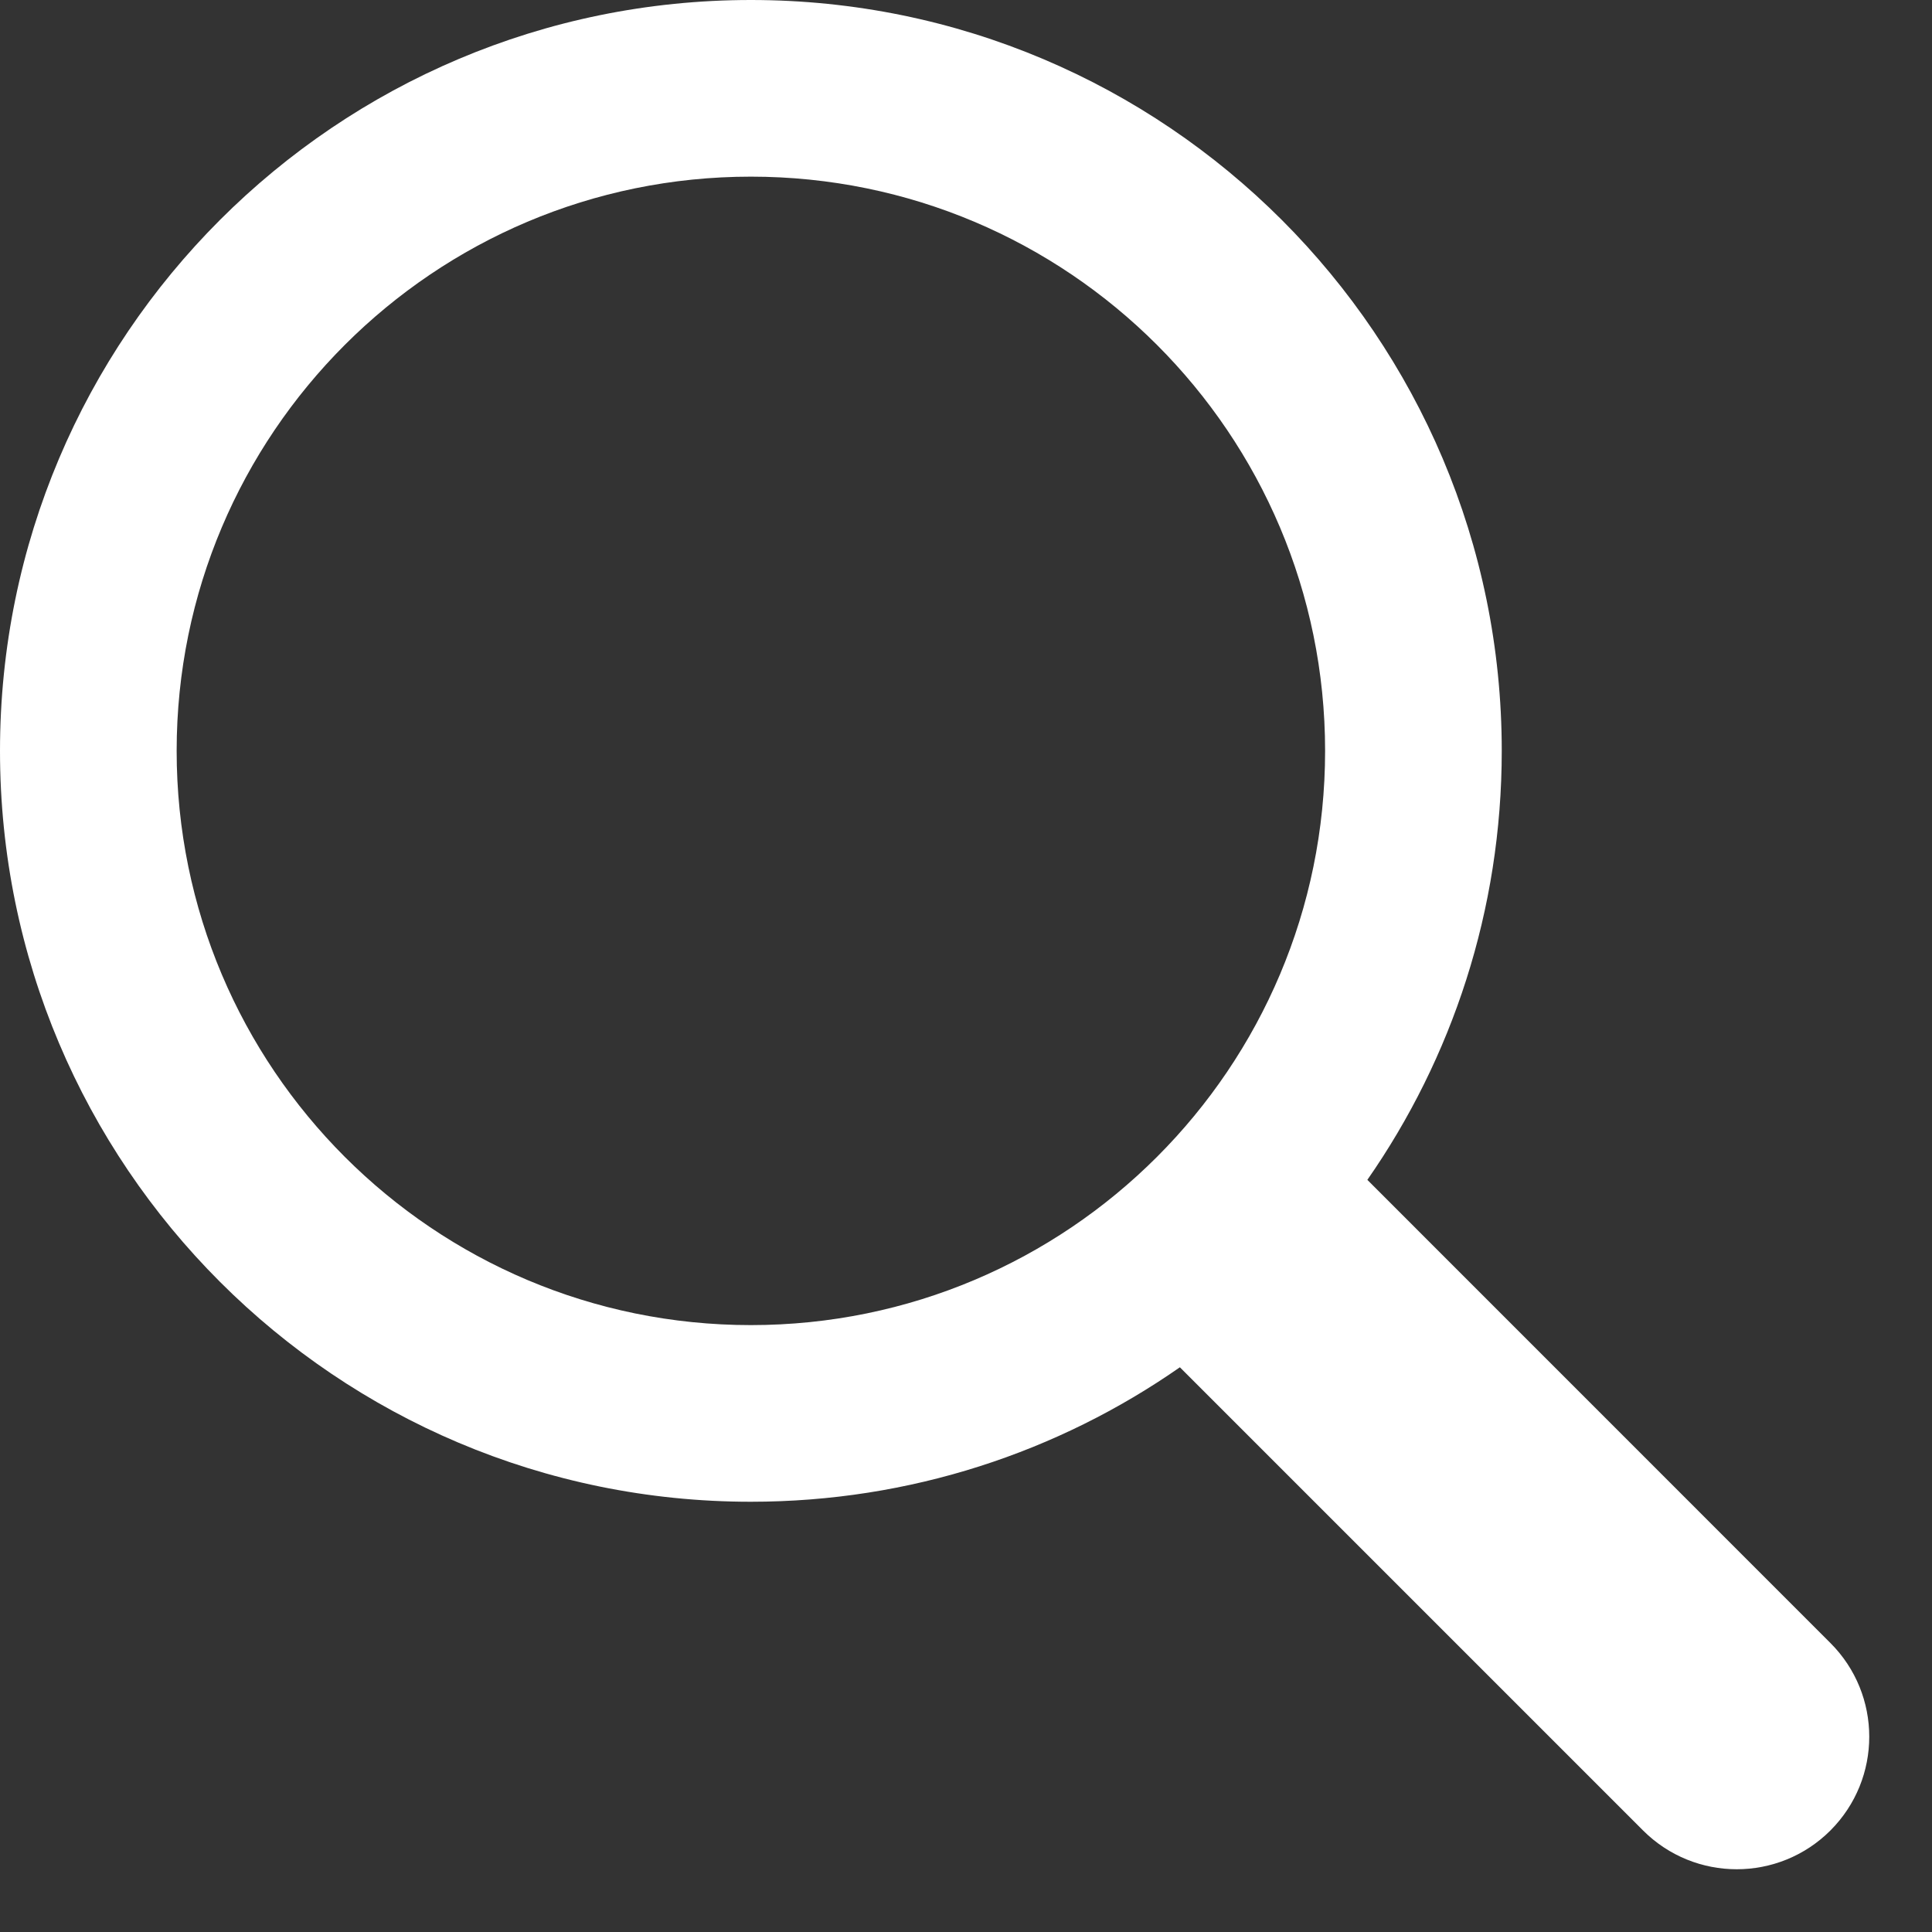 <?xml version="1.0" encoding="UTF-8"?> <svg xmlns="http://www.w3.org/2000/svg" width="23" height="23" viewBox="0 0 23 23" fill="none"><rect x="0" y="0" width="23" height="23" fill="#333333" stroke="none"/><g clip-path="url(#clip0_2073_26)"><path d="M8.939 0C4.003 0 0 4.003 0 8.939C0 13.876 4.003 17.878 8.939 17.878C10.838 17.878 12.598 17.286 14.045 16.278L14.046 16.277L19.56 21.791C20.176 22.407 21.175 22.407 21.791 21.791C22.407 21.174 22.407 20.176 21.791 19.56L16.278 14.046C17.286 12.598 17.878 10.838 17.878 8.939C17.878 4.003 13.876 0 8.939 0ZM8.939 15.775C5.164 15.775 2.103 12.715 2.103 8.939C2.103 5.164 5.164 2.103 8.939 2.103C12.715 2.103 15.775 5.164 15.775 8.939C15.775 12.715 12.715 15.775 8.939 15.775Z" fill="white"></path></g><defs><clipPath id="clip0_2073_26"><rect width="23" height="23" fill="white"></rect></clipPath></defs></svg> 